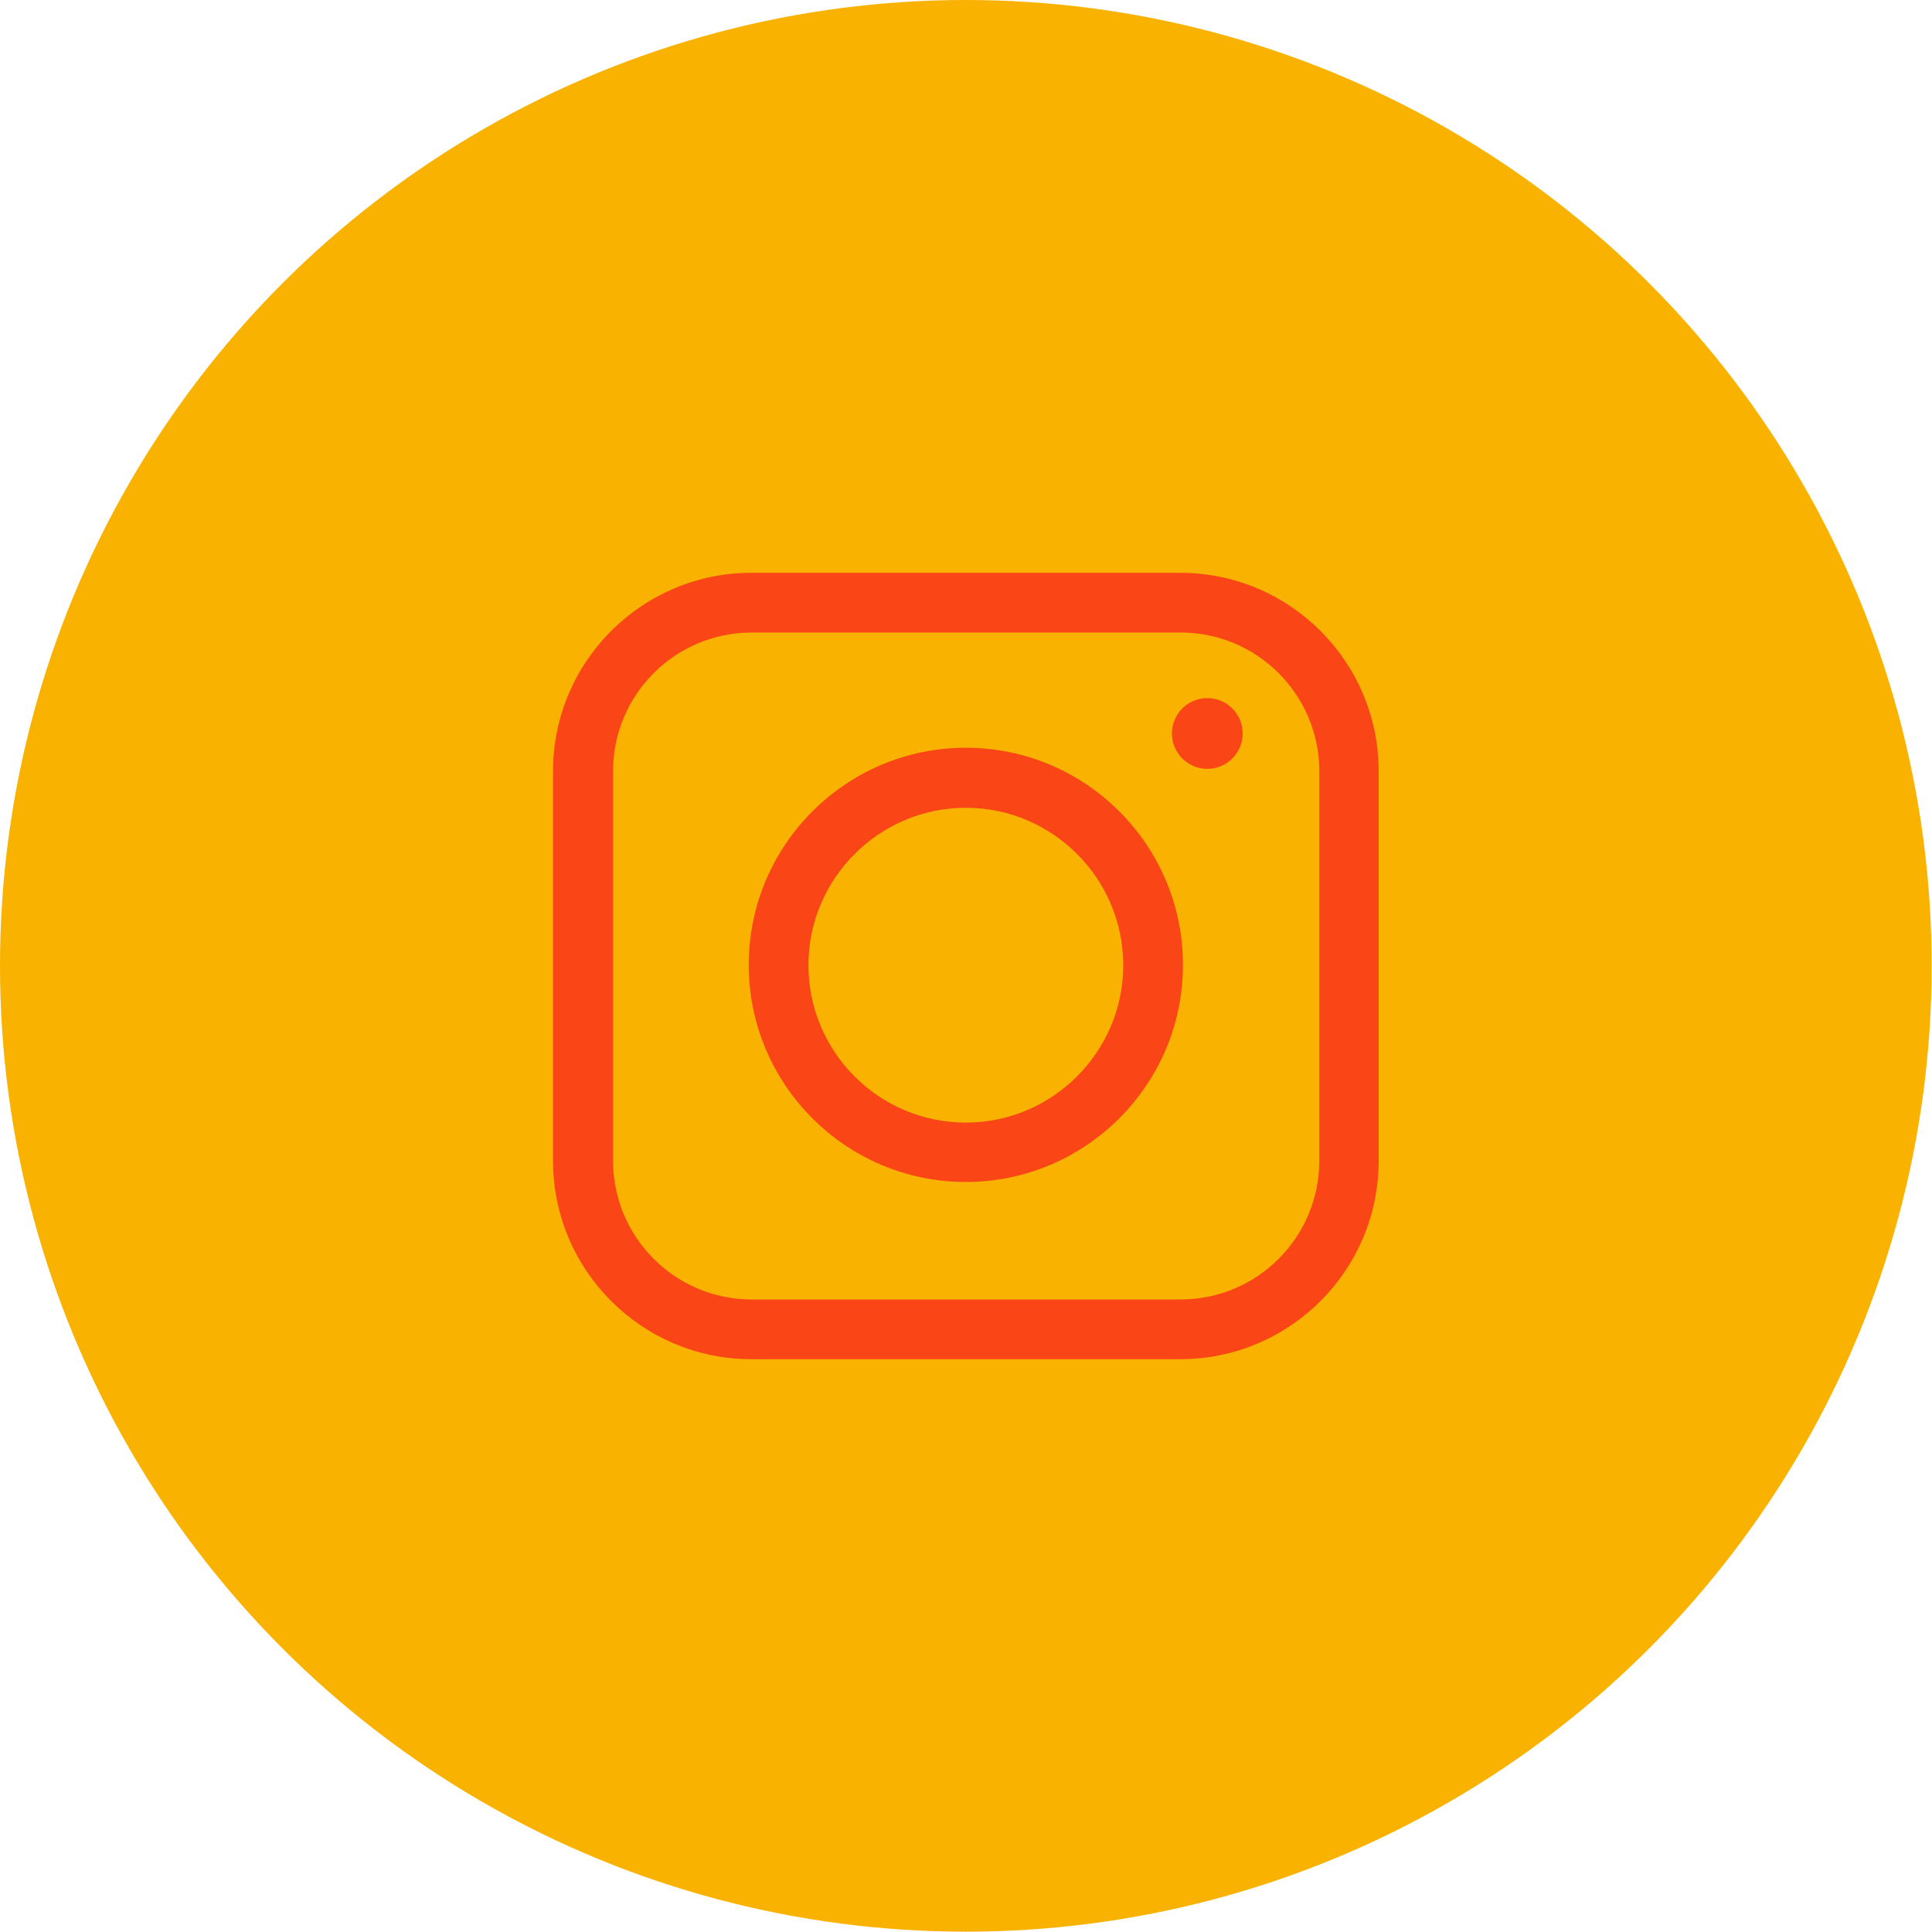 <?xml version="1.0" encoding="UTF-8"?>
<svg xmlns="http://www.w3.org/2000/svg" id="FG" version="1.1" viewBox="0 0 595.3 595.3">
  <defs>
    <style>
      .cls-1 {
        fill: #f9b200;
      }

      .cls-1, .cls-2 {
        stroke-width: 0px;
      }

      .cls-2 {
        fill: #fa4616;
      }
    </style>
  </defs>
  <circle class="cls-1" cx="297.6" cy="297.6" r="297.6"></circle>
  <g>
    <path class="cls-2" d="M363.7,176.5h-132.2c-33.7,0-61.1,27.4-61.1,61.1v120.1c0,33.7,27.4,61.1,61.1,61.1h132.2c33.7,0,61.1-27.4,61.1-61.1v-120.1c0-33.7-27.4-61.1-61.1-61.1ZM406.5,357.7c0,23.6-19.2,42.7-42.7,42.7h-132.2c-23.6,0-42.7-19.2-42.7-42.7v-120.1c0-23.6,19.2-42.7,42.7-42.7h132.2c23.6,0,42.7,19.2,42.7,42.7v120.1Z"></path>
    <path class="cls-2" d="M297.6,230.4c-36.9,0-66.9,30-66.9,66.9s30,66.9,66.9,66.9,66.9-30,66.9-66.9-30-66.9-66.9-66.9ZM297.6,345.9c-26.8,0-48.5-21.8-48.5-48.5s21.8-48.5,48.5-48.5,48.5,21.8,48.5,48.5-21.8,48.5-48.5,48.5Z"></path>
    <circle class="cls-2" cx="372" cy="226" r="10.9"></circle>
  </g>
</svg>
